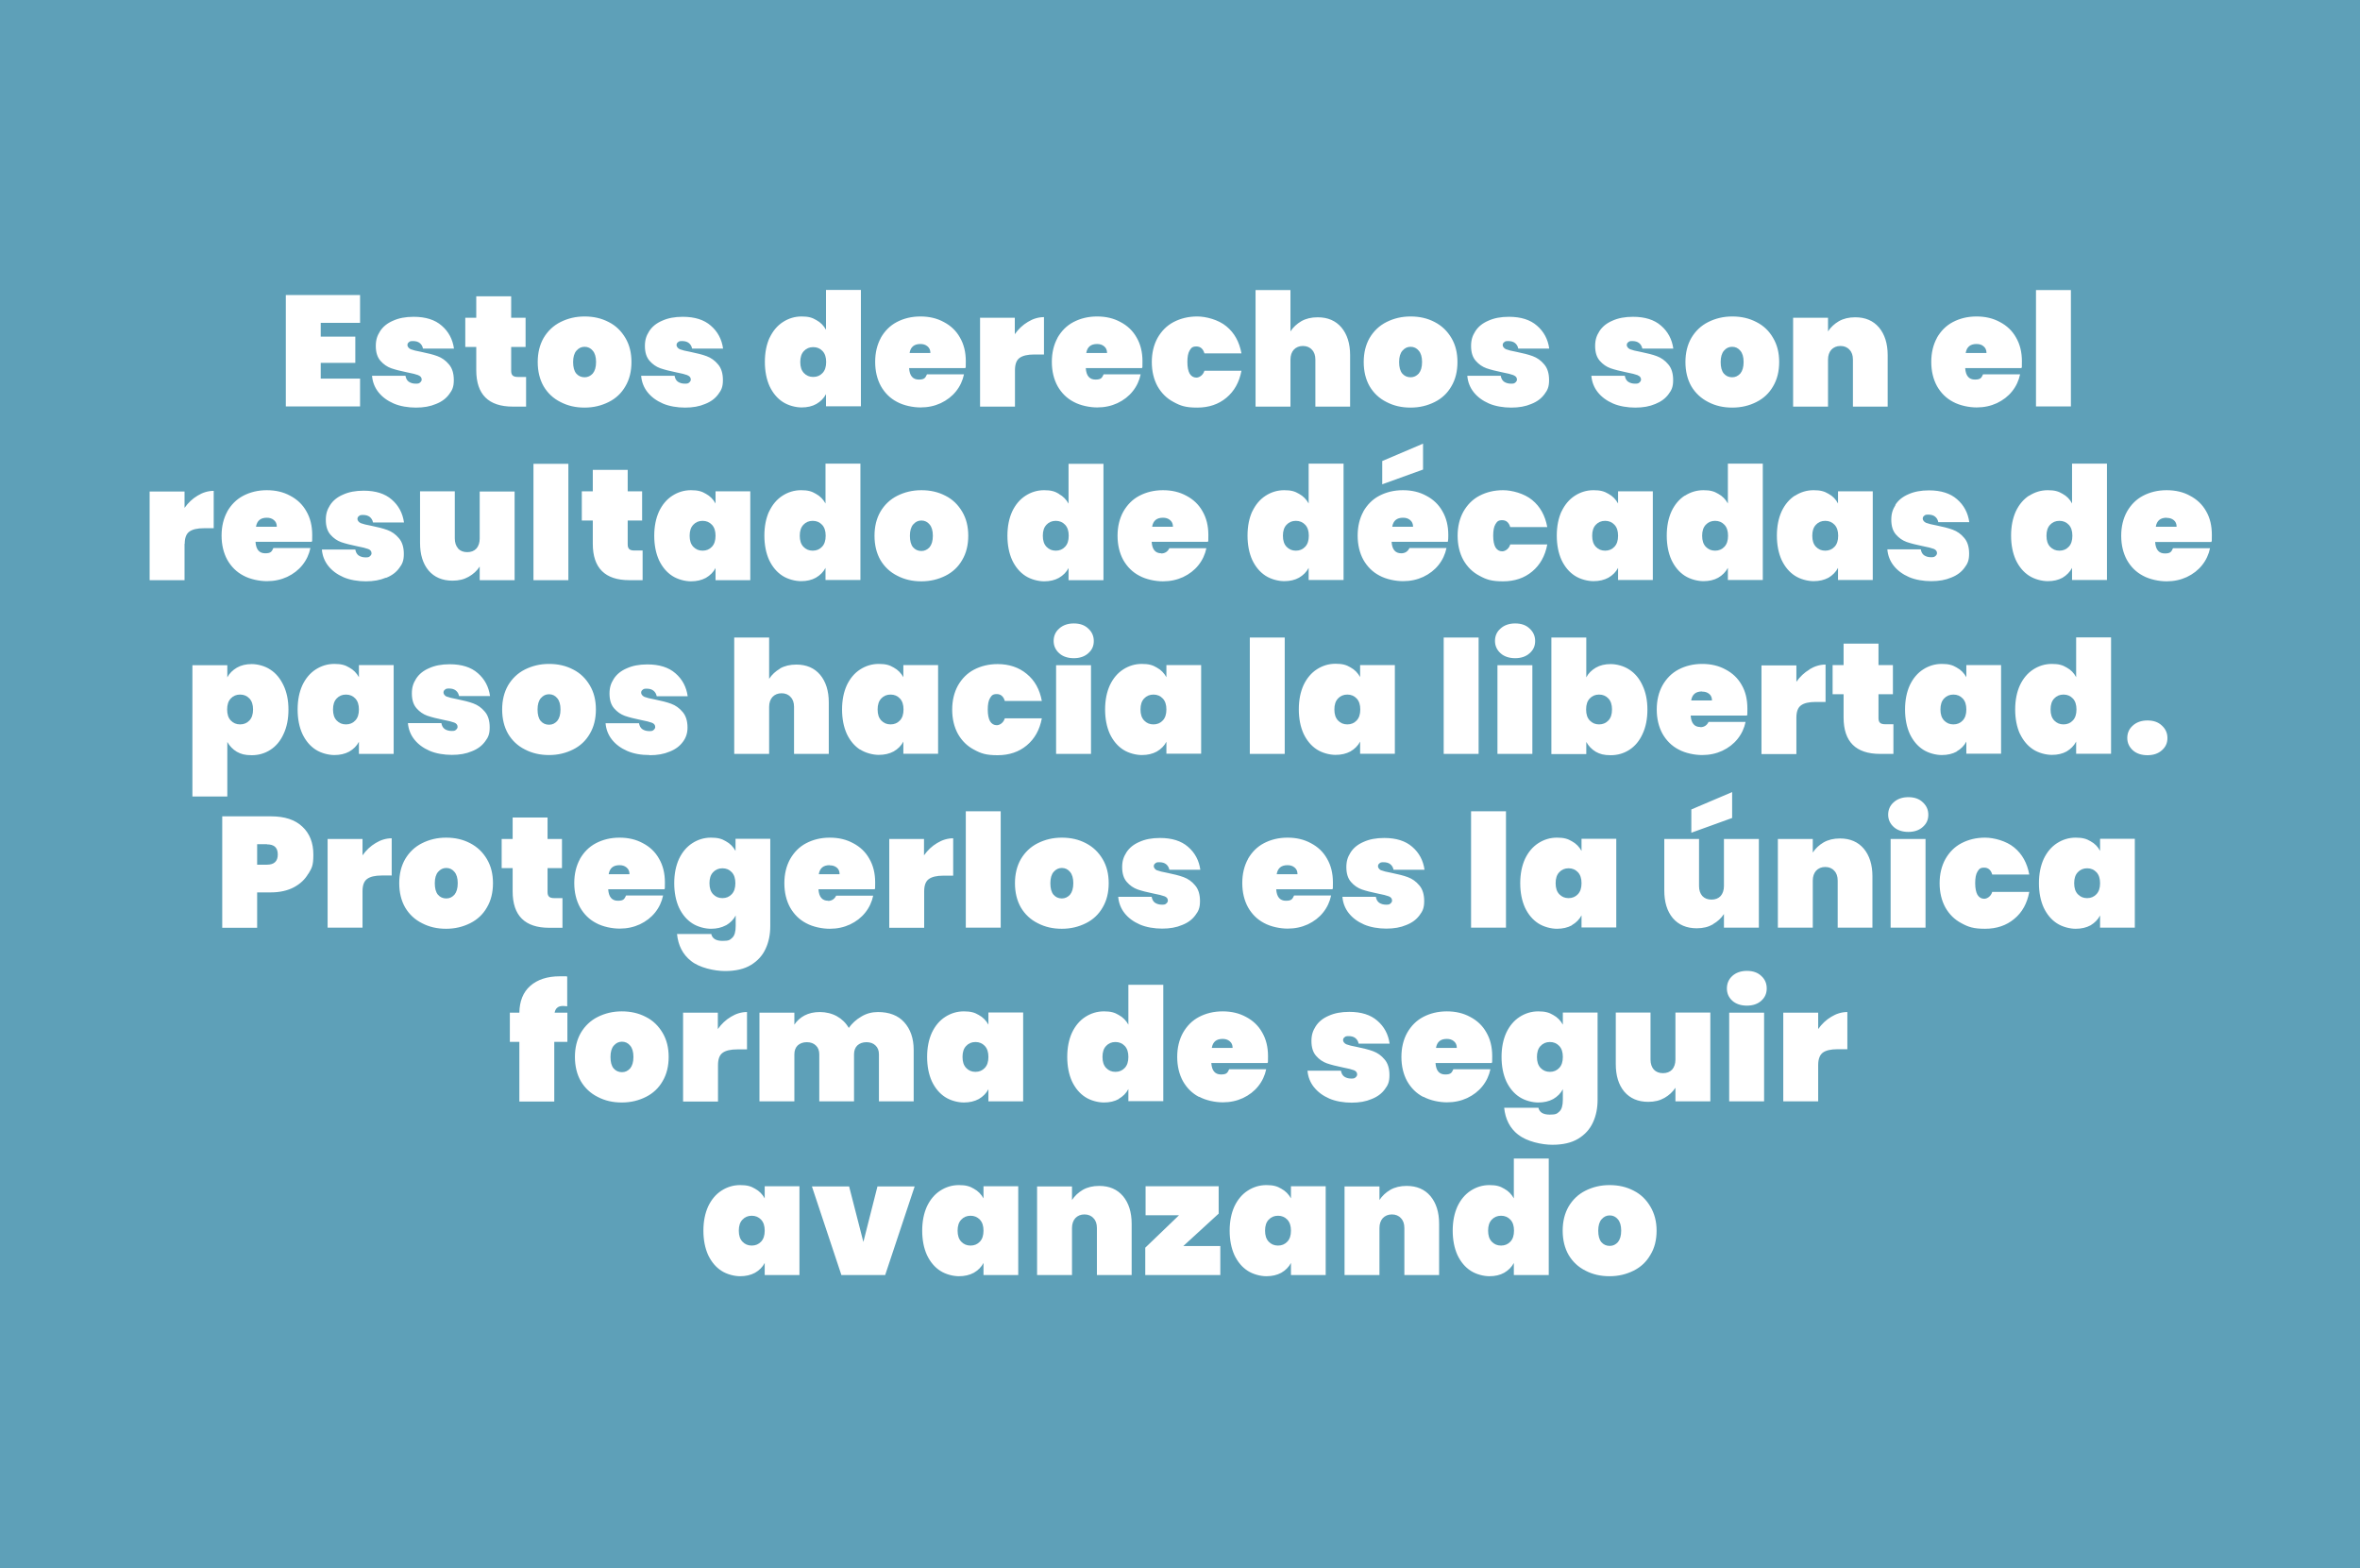 <?xml version="1.0" encoding="UTF-8"?>
<svg id="Capa_1" xmlns="http://www.w3.org/2000/svg" version="1.1" viewBox="0 0 1440 957">
  <!-- Generator: Adobe Illustrator 30.0.0, SVG Export Plug-In . SVG Version: 2.1.1 Build 123)  -->
  <defs>
    <style>
      .st0 {
        fill: #5ea0b8;
      }
    </style>
  </defs>
  <path class="st0" d="M860.4,317.3c-1.2-1-2.6-1.4-4.3-1.4-3.8,0-6,1.8-6.6,5.5h12.7c0-1.8-.6-3.1-1.7-4Z"/>
  <path class="st0" d="M962.8,532.2c-1.5-1.6-3.4-2.4-5.7-2.4s-4.2.8-5.7,2.4c-1.5,1.6-2.2,3.8-2.2,6.7s.7,5.1,2.2,6.7c1.5,1.6,3.4,2.4,5.7,2.4s4.2-.8,5.7-2.4c1.5-1.6,2.2-3.8,2.2-6.7s-.7-5.1-2.2-6.7Z"/>
  <path class="st0" d="M1113.7,336c2.3,0,4.2-.8,5.7-2.4,1.5-1.6,2.2-3.8,2.2-6.7s-.7-5.1-2.2-6.7c-1.5-1.6-3.4-2.4-5.7-2.4s-4.2.8-5.7,2.4c-1.5,1.6-2.2,3.8-2.2,6.7s.7,5.1,2.2,6.7c1.5,1.6,3.4,2.4,5.7,2.4Z"/>
  <path class="st0" d="M1256.6,336c2.3,0,4.2-.8,5.7-2.4,1.5-1.6,2.2-3.8,2.2-6.7s-.7-5.1-2.2-6.7c-1.5-1.6-3.4-2.4-5.7-2.4s-4.2.8-5.7,2.4c-1.5,1.6-2.2,3.8-2.2,6.7s.7,5.1,2.2,6.7c1.5,1.6,3.4,2.4,5.7,2.4Z"/>
  <path class="st0" d="M1038.5,421.9c-3.8,0-6,1.8-6.6,5.5h12.7c0-1.8-.6-3.1-1.7-4-1.2-1-2.6-1.4-4.3-1.4Z"/>
  <path class="st0" d="M1046.5,336c2.3,0,4.2-.8,5.7-2.4,1.5-1.6,2.2-3.8,2.2-6.7s-.7-5.1-2.2-6.7c-1.5-1.6-3.4-2.4-5.7-2.4s-4.2.8-5.7,2.4c-1.5,1.6-2.2,3.8-2.2,6.7s.7,5.1,2.2,6.7c1.5,1.6,3.4,2.4,5.7,2.4Z"/>
  <path class="st0" d="M1197.6,426.2c-1.5-1.6-3.4-2.4-5.7-2.4s-4.2.8-5.7,2.4c-1.5,1.6-2.2,3.8-2.2,6.7s.7,5.1,2.2,6.7c1.5,1.6,3.4,2.4,5.7,2.4s4.2-.8,5.7-2.4c1.5-1.6,2.2-3.8,2.2-6.7s-.7-5.1-2.2-6.7Z"/>
  <path class="st0" d="M860.7,230.2c2,0,3.6-.8,5-2.3,1.3-1.6,2-3.9,2-7s-.7-5.4-2-6.9c-1.3-1.6-3-2.4-5-2.4s-3.6.8-5,2.4c-1.3,1.5-2,3.8-2,6.9s.6,5.4,1.9,7c1.3,1.5,3,2.3,5.1,2.3Z"/>
  <path class="st0" d="M1056.9,230.2c2,0,3.6-.8,5-2.3,1.3-1.6,2-3.9,2-7s-.7-5.4-2-6.9c-1.3-1.6-3-2.4-5-2.4s-3.7.8-5,2.4c-1.3,1.5-2,3.8-2,6.9s.6,5.4,1.9,7c1.3,1.5,3,2.3,5.1,2.3Z"/>
  <path class="st0" d="M975.7,442c2.3,0,4.2-.8,5.7-2.4,1.5-1.6,2.2-3.8,2.2-6.7s-.7-5.1-2.2-6.7c-1.5-1.6-3.4-2.4-5.7-2.4s-4.2.8-5.7,2.4c-1.5,1.6-2.2,3.8-2.2,6.7s.7,5.1,2.2,6.7c1.5,1.6,3.4,2.4,5.7,2.4Z"/>
  <path class="st0" d="M1210.3,211.3c-1.1-1-2.6-1.4-4.3-1.4-3.8,0-6,1.8-6.6,5.5h12.7c0-1.8-.6-3.1-1.7-4Z"/>
  <path class="st0" d="M979.4,336c2.3,0,4.2-.8,5.7-2.4,1.5-1.6,2.2-3.8,2.2-6.7s-.7-5.1-2.2-6.7c-1.5-1.6-3.4-2.4-5.7-2.4s-4.2.8-5.7,2.4c-1.5,1.6-2.2,3.8-2.2,6.7s.7,5.1,2.2,6.7c1.5,1.6,3.4,2.4,5.7,2.4Z"/>
  <path class="st0" d="M458.7,741.8c-2.3,0-4.2.8-5.7,2.4-1.5,1.6-2.2,3.8-2.2,6.7s.7,5.1,2.2,6.7c1.5,1.6,3.4,2.4,5.7,2.4s4.2-.8,5.7-2.4c1.5-1.6,2.2-3.8,2.2-6.7s-.7-5.1-2.2-6.7c-1.5-1.6-3.4-2.4-5.7-2.4Z"/>
  <path class="st0" d="M595.2,635.8c-2.3,0-4.2.8-5.7,2.4-1.5,1.6-2.2,3.8-2.2,6.7s.7,5.1,2.2,6.7c1.5,1.6,3.4,2.4,5.7,2.4s4.2-.8,5.7-2.4c1.5-1.6,2.2-3.8,2.2-6.7s-.7-5.1-2.2-6.7c-1.5-1.6-3.4-2.4-5.7-2.4Z"/>
  <path class="st0" d="M592.2,741.8c-2.3,0-4.2.8-5.7,2.4-1.5,1.6-2.2,3.8-2.2,6.7s.7,5.1,2.2,6.7c1.5,1.6,3.4,2.4,5.7,2.4s4.2-.8,5.7-2.4c1.5-1.6,2.2-3.8,2.2-6.7s-.7-5.1-2.2-6.7c-1.5-1.6-3.4-2.4-5.7-2.4Z"/>
  <path class="st0" d="M750.3,635.3c-1.2-1-2.6-1.4-4.3-1.4-3.8,0-6,1.8-6.6,5.5h12.7c0-1.8-.6-3.1-1.7-4Z"/>
  <path class="st0" d="M211.1,423.8c-2.3,0-4.2.8-5.7,2.4-1.5,1.6-2.2,3.8-2.2,6.7s.7,5.1,2.2,6.7c1.5,1.6,3.4,2.4,5.7,2.4s4.2-.8,5.7-2.4c1.5-1.6,2.2-3.8,2.2-6.7s-.7-5.1-2.2-6.7c-1.5-1.6-3.4-2.4-5.7-2.4Z"/>
  <path class="st0" d="M647.9,548.2c2,0,3.6-.8,5-2.3,1.3-1.6,2-3.9,2-7s-.7-5.4-2-6.9c-1.3-1.6-3-2.4-5-2.4s-3.6.8-5,2.4c-1.3,1.5-2,3.8-2,6.9s.6,5.4,1.9,7c1.3,1.5,3,2.3,5.1,2.3Z"/>
  <path class="st0" d="M335,423.6c-2,0-3.6.8-5,2.4-1.3,1.5-2,3.8-2,6.9s.6,5.4,1.9,7c1.3,1.5,3,2.3,5.1,2.3s3.6-.8,5-2.3c1.3-1.6,2-3.9,2-7s-.7-5.4-2-6.9c-1.3-1.6-3-2.4-5-2.4Z"/>
  <path class="st0" d="M272.3,529.6c-2,0-3.6.8-5,2.4-1.3,1.5-2,3.8-2,6.9s.6,5.4,1.9,7c1.3,1.5,3,2.3,5.1,2.3s3.6-.8,5-2.3c1.3-1.6,2-3.9,2-7s-.7-5.4-2-6.9c-1.3-1.6-3-2.4-5-2.4Z"/>
  <path class="st0" d="M382.3,529.3c-1.2-1-2.6-1.4-4.3-1.4-3.8,0-6,1.8-6.6,5.5h12.7c0-1.8-.6-3.1-1.7-4Z"/>
  <path class="st0" d="M379.5,635.6c-2,0-3.6.8-5,2.4-1.3,1.5-2,3.8-2,6.9s.6,5.4,1.9,7c1.3,1.5,3,2.3,5.1,2.3s3.6-.8,5-2.3c1.3-1.6,2-3.9,2-7s-.7-5.4-2-6.9c-1.3-1.6-3-2.4-5-2.4Z"/>
  <path class="st0" d="M446.5,532.2c-1.5-1.6-3.4-2.4-5.7-2.4s-4.2.8-5.7,2.4c-1.5,1.6-2.2,3.8-2.2,6.7s.7,5.1,2.2,6.7c1.5,1.6,3.4,2.4,5.7,2.4s4.2-.8,5.7-2.4c1.5-1.6,2.2-3.8,2.2-6.7s-.7-5.1-2.2-6.7Z"/>
  <path class="st0" d="M1273.5,529.8c-2.3,0-4.2.8-5.7,2.4-1.5,1.6-2.2,3.8-2.2,6.7s.7,5.1,2.2,6.7c1.5,1.6,3.4,2.4,5.7,2.4s4.2-.8,5.7-2.4c1.5-1.6,2.2-3.8,2.2-6.7s-.7-5.1-2.2-6.7c-1.5-1.6-3.4-2.4-5.7-2.4Z"/>
  <path class="st0" d="M1322,315.9c-3.8,0-6,1.8-6.6,5.5h12.7c0-1.8-.6-3.1-1.7-4-1.2-1-2.6-1.4-4.3-1.4Z"/>
  <path class="st0" d="M1259.1,442c2.3,0,4.2-.8,5.7-2.4,1.5-1.6,2.2-3.8,2.2-6.7s-.7-5.1-2.2-6.7c-1.5-1.6-3.4-2.4-5.7-2.4s-4.2.8-5.7,2.4c-1.5,1.6-2.2,3.8-2.2,6.7s.7,5.1,2.2,6.7c1.5,1.6,3.4,2.4,5.7,2.4Z"/>
  <path class="st0" d="M0,0v957h1440V0H0ZM1242.3,177h21.3v71h-21.3v-71ZM1238.1,302.5c3.4-2.2,7.2-3.4,11.4-3.4s6.5.7,9,2.2c2.6,1.4,4.5,3.4,5.8,5.9v-24.3h21.3v71h-21.3v-7.4c-1.3,2.5-3.3,4.5-5.8,6-2.5,1.4-5.5,2.1-9,2.1s-8-1.1-11.4-3.3c-3.4-2.2-6.1-5.4-8.1-9.6-1.9-4.2-2.9-9.2-2.9-14.9s1-10.6,2.9-14.8c2-4.2,4.7-7.4,8.1-9.6ZM1181.8,206.2c2.4-4.2,5.6-7.5,9.8-9.7,4.2-2.2,9-3.4,14.4-3.4s10.1,1.1,14.3,3.4c4.2,2.2,7.5,5.3,9.8,9.4,2.4,4.1,3.6,8.9,3.6,14.5s0,2.9-.3,4.2h-34.3c.3,4.7,2.3,7,5.9,7s4-1.1,5-3.2h22.6c-.8,3.8-2.4,7.3-4.9,10.4-2.4,3-5.5,5.4-9.3,7.2-3.7,1.7-7.8,2.6-12.3,2.6s-10.2-1.1-14.4-3.4c-4.2-2.2-7.4-5.4-9.8-9.6-2.3-4.2-3.5-9.2-3.5-14.8s1.2-10.5,3.5-14.7ZM1193.9,458.6c-2.6,1.4-5.6,2.1-9.1,2.1s-8-1.1-11.4-3.3c-3.4-2.2-6.1-5.4-8.1-9.6-1.9-4.2-2.9-9.2-2.9-14.9s1-10.6,2.9-14.8c2-4.2,4.7-7.4,8.1-9.6,3.4-2.2,7.2-3.4,11.4-3.4s6.6.7,9.1,2.2c2.6,1.4,4.5,3.4,5.9,5.9v-7.4h21.2v54.1h-21.2v-7.4c-1.3,2.5-3.3,4.5-5.9,6ZM1156.5,308c1.8-2.8,4.4-4.9,7.9-6.4,3.5-1.6,7.7-2.4,12.6-2.4,7.3,0,13,1.8,17.1,5.4,4.2,3.6,6.7,8.3,7.5,14h-18.9c-.3-1.5-1-2.6-2-3.4-1-.8-2.4-1.2-4.1-1.2s-1.9.2-2.5.7c-.6.4-.9,1-.9,1.8s.7,1.9,2,2.5c1.3.5,3.5,1.1,6.4,1.6,3.9.8,7.2,1.6,9.9,2.6,2.7,1,5,2.6,7,5,2,2.3,3,5.5,3,9.6s-.9,6.1-2.8,8.6c-1.9,2.6-4.5,4.6-8.1,6-3.5,1.5-7.5,2.2-12.2,2.2s-9.7-.8-13.6-2.5c-3.9-1.7-7-4-9.3-6.9-2.3-2.9-3.6-6.3-3.9-10h20.4c.3,1.6.9,2.8,2,3.6,1.2.8,2.6,1.2,4.3,1.2s1.9-.2,2.6-.7c.6-.5,1-1.1,1-1.8,0-1.2-.7-2.1-2-2.6-1.3-.5-3.6-1.1-6.8-1.7-3.9-.8-7.1-1.6-9.7-2.5-2.5-.9-4.7-2.4-6.6-4.6-1.9-2.2-2.8-5.2-2.8-9s.9-6.3,2.6-9ZM1094.1,193.9h21.3v8.3c1.7-2.6,3.9-4.6,6.6-6.2,2.8-1.6,6.1-2.4,10-2.4,6.2,0,11,2.1,14.5,6.2,3.5,4.2,5.3,9.8,5.3,16.9v31.4h-21.2v-28.7c0-2.6-.7-4.6-2.1-6-1.3-1.5-3.2-2.3-5.5-2.3s-4.2.8-5.6,2.3c-1.3,1.5-2,3.5-2,6v28.7h-21.3v-54.1ZM1095.2,302.5c3.4-2.2,7.2-3.4,11.4-3.4s6.6.7,9.1,2.2c2.6,1.4,4.5,3.4,5.8,5.9v-7.4h21.2v54.1h-21.2v-7.4c-1.3,2.5-3.3,4.5-5.8,6-2.6,1.4-5.6,2.1-9.1,2.1s-8-1.1-11.4-3.3c-3.4-2.2-6.1-5.4-8.1-9.6-1.9-4.2-2.9-9.2-2.9-14.9s1-10.6,2.9-14.8c2-4.2,4.7-7.4,8.1-9.6ZM1104.1,408.4c3.1-1.9,6.4-2.9,9.8-2.9v22.8h-6.1c-4,0-7,.7-8.9,2.1-1.9,1.4-2.8,3.9-2.8,7.5v22.2h-21.3v-54.1h21.3v10c2.2-3.1,4.8-5.6,8-7.5ZM1032,206.2c2.5-4.2,5.9-7.5,10.3-9.7s9.2-3.4,14.7-3.4,10.3,1.1,14.7,3.4c4.4,2.2,7.8,5.5,10.2,9.7,2.5,4.2,3.7,9.1,3.7,14.7s-1.2,10.6-3.7,14.8c-2.4,4.2-5.8,7.4-10.2,9.6-4.3,2.2-9.2,3.4-14.7,3.4s-10.3-1.1-14.7-3.4c-4.3-2.2-7.8-5.4-10.3-9.6-2.4-4.2-3.6-9.2-3.6-14.8s1.2-10.5,3.6-14.7ZM1028,302.5c3.4-2.2,7.2-3.4,11.4-3.4s6.5.7,9,2.2c2.6,1.4,4.5,3.4,5.9,5.9v-24.3h21.3v71h-21.3v-7.4c-1.4,2.5-3.3,4.5-5.9,6-2.5,1.4-5.5,2.1-9,2.1s-8-1.1-11.4-3.3c-3.4-2.2-6.1-5.4-8.1-9.6-1.9-4.2-2.9-9.2-2.9-14.9s1-10.6,2.9-14.8c2-4.2,4.7-7.4,8.1-9.6ZM1037.5,443.7c2.3,0,4-1.1,5-3.2h22.6c-.8,3.8-2.4,7.3-4.9,10.4-2.4,3-5.5,5.4-9.3,7.2-3.7,1.7-7.8,2.6-12.3,2.6s-10.2-1.1-14.4-3.4c-4.2-2.2-7.4-5.4-9.8-9.6-2.3-4.2-3.5-9.2-3.5-14.8s1.2-10.5,3.5-14.7c2.4-4.2,5.6-7.5,9.8-9.7,4.2-2.2,9-3.4,14.4-3.4s10.1,1.1,14.3,3.4c4.2,2.2,7.5,5.3,9.8,9.4,2.4,4.1,3.5,8.9,3.5,14.5s0,2.9-.3,4.2h-34.3c.3,4.7,2.3,7,5.9,7ZM1056.9,483.4v15.7l-24.9,9v-14.2l24.9-10.6ZM999.2,228.9c-1.3-.5-3.6-1.1-6.8-1.7-3.9-.8-7.1-1.6-9.7-2.5-2.5-.9-4.7-2.4-6.6-4.6-1.9-2.2-2.8-5.2-2.8-9s.9-6.3,2.6-9c1.8-2.8,4.4-4.9,7.9-6.4,3.5-1.6,7.6-2.4,12.6-2.4,7.3,0,13,1.8,17.1,5.4,4.2,3.6,6.7,8.3,7.5,14h-18.9c-.3-1.5-1-2.6-2-3.4-1-.8-2.4-1.2-4.1-1.2s-1.9.2-2.5.7c-.6.4-.9,1-.9,1.8s.7,1.9,2,2.5c1.3.5,3.5,1.1,6.4,1.6,3.9.8,7.2,1.6,9.9,2.6,2.7,1,5,2.6,7,5,2,2.3,3,5.5,3,9.6s-.9,6.1-2.8,8.6c-1.9,2.6-4.6,4.6-8.1,6-3.5,1.5-7.5,2.2-12.2,2.2s-9.7-.8-13.6-2.5c-3.9-1.7-7-4-9.3-6.9-2.3-2.9-3.6-6.3-3.9-10h20.4c.3,1.6.9,2.8,2,3.6,1.2.8,2.6,1.2,4.3,1.2s2-.2,2.6-.7c.6-.5,1-1.1,1-1.8,0-1.2-.7-2.1-2-2.6ZM952.8,312.1c2-4.2,4.7-7.4,8.1-9.6,3.4-2.2,7.2-3.4,11.4-3.4s6.6.7,9.1,2.2c2.6,1.4,4.5,3.4,5.9,5.9v-7.4h21.2v54.1h-21.2v-7.4c-1.3,2.5-3.3,4.5-5.9,6-2.6,1.4-5.6,2.1-9.1,2.1s-8-1.1-11.4-3.3c-3.4-2.2-6.1-5.4-8.1-9.6-1.9-4.2-2.9-9.2-2.9-14.9s1-10.6,2.9-14.8ZM946.6,389h21.3v24.3c1.3-2.5,3.3-4.4,5.8-5.9,2.6-1.5,5.6-2.2,9.1-2.2s8,1.1,11.4,3.4c3.4,2.2,6.1,5.4,8,9.6,2,4.2,3,9.1,3,14.8s-1,10.7-3,14.9c-1.9,4.2-4.6,7.4-8,9.6-3.4,2.2-7.2,3.3-11.4,3.3s-6.6-.7-9.1-2.1c-2.5-1.5-4.4-3.5-5.8-6v7.4h-21.3v-71ZM959.1,564.6c-2.6,1.4-5.6,2.1-9.1,2.1s-8-1.1-11.4-3.3c-3.4-2.2-6.1-5.4-8.1-9.6-1.9-4.2-2.9-9.2-2.9-14.9s1-10.6,2.9-14.8c2-4.2,4.7-7.4,8.1-9.6,3.4-2.2,7.2-3.4,11.4-3.4s6.6.7,9.1,2.2c2.6,1.4,4.5,3.4,5.9,5.9v-7.4h21.2v54.1h-21.2v-7.4c-1.3,2.5-3.3,4.5-5.9,6ZM897.6,495h21.3v71h-21.3v-71ZM880.9,460v-71h21.3v71h-21.3ZM913.7,460v-54.1h21.3v54.1h-21.3ZM912.2,391.1c0-3.1,1.1-5.6,3.4-7.6,2.2-2,5.2-3.1,8.9-3.1s6.6,1,8.8,3.1c2.2,2,3.4,4.5,3.4,7.6s-1.1,5.5-3.4,7.5c-2.2,2-5.2,3-8.8,3s-6.7-1-8.9-3c-2.2-2-3.4-4.5-3.4-7.5ZM923.5,228.9c-1.3-.5-3.6-1.1-6.8-1.7-3.9-.8-7.1-1.6-9.7-2.5-2.5-.9-4.7-2.4-6.6-4.6-1.9-2.2-2.8-5.2-2.8-9s.9-6.3,2.6-9c1.8-2.8,4.4-4.9,7.9-6.4,3.5-1.6,7.6-2.4,12.6-2.4,7.3,0,13,1.8,17.1,5.4,4.2,3.6,6.7,8.3,7.5,14h-18.9c-.3-1.5-1-2.6-2-3.4-1-.8-2.4-1.2-4.1-1.2s-1.9.2-2.5.7c-.6.4-.9,1-.9,1.8s.7,1.9,2,2.5c1.3.5,3.5,1.1,6.4,1.6,3.9.8,7.2,1.6,9.9,2.6,2.7,1,5,2.6,7,5,2,2.3,3,5.5,3,9.6s-.9,6.1-2.8,8.6c-1.9,2.6-4.5,4.6-8.1,6-3.5,1.5-7.5,2.2-12.2,2.2s-9.7-.8-13.6-2.5c-3.9-1.7-7-4-9.3-6.9-2.3-2.9-3.6-6.3-3.9-10h20.4c.3,1.6.9,2.8,2,3.6,1.2.8,2.6,1.2,4.3,1.2s2-.2,2.6-.7c.6-.5,1-1.1,1-1.8,0-1.2-.7-2.1-2-2.6ZM892.9,312.2c2.4-4.2,5.6-7.5,9.8-9.7,4.2-2.2,9-3.4,14.4-3.4s13,2,17.8,6c4.9,4,7.9,9.5,9.2,16.5h-22.6c-.8-2.8-2.5-4.2-4.9-4.2s-3.1.8-4.1,2.4c-1,1.6-1.4,4-1.4,7.1s.5,5.5,1.4,7.1c1,1.6,2.4,2.4,4.1,2.4s4.1-1.4,4.9-4.2h22.6c-1.3,7-4.4,12.5-9.2,16.5-4.8,4-10.7,6-17.8,6s-10.2-1.1-14.4-3.4c-4.2-2.2-7.4-5.4-9.8-9.6-2.3-4.2-3.5-9.2-3.5-14.8s1.2-10.5,3.5-14.7ZM835.7,206.2c2.5-4.2,5.9-7.5,10.3-9.7,4.4-2.2,9.2-3.4,14.7-3.4s10.3,1.1,14.7,3.4,7.7,5.5,10.2,9.7c2.5,4.2,3.7,9.1,3.7,14.7s-1.2,10.6-3.7,14.8c-2.4,4.2-5.8,7.4-10.2,9.6-4.4,2.2-9.2,3.4-14.7,3.4s-10.3-1.1-14.7-3.4c-4.4-2.2-7.8-5.4-10.3-9.6-2.4-4.2-3.6-9.2-3.6-14.8s1.2-10.5,3.6-14.7ZM868.3,270.8v15.7l-24.9,9v-14.2l24.9-10.6ZM831.8,312.2c2.4-4.2,5.6-7.5,9.8-9.7,4.2-2.2,9-3.4,14.4-3.4s10.1,1.1,14.3,3.4c4.2,2.2,7.5,5.3,9.8,9.4,2.4,4.1,3.6,8.9,3.6,14.5,0,1.5,0,2.9-.3,4.2h-34.3c.3,4.7,2.3,7,5.9,7,2.3,0,4-1.1,5-3.2h22.6c-.8,3.8-2.4,7.3-4.9,10.4-2.4,3-5.5,5.4-9.3,7.2-3.7,1.7-7.8,2.6-12.3,2.6s-10.2-1.1-14.4-3.4c-4.2-2.2-7.4-5.4-9.8-9.6-2.3-4.2-3.5-9.2-3.5-14.8s1.2-10.5,3.5-14.7ZM842.7,531c1.3.5,3.5,1.1,6.4,1.6,3.9.8,7.2,1.6,9.9,2.6,2.7,1,5,2.6,7,5,2,2.3,3,5.5,3,9.6s-.9,6.1-2.8,8.6c-1.9,2.6-4.5,4.6-8.1,6-3.5,1.5-7.5,2.2-12.2,2.2s-9.7-.8-13.6-2.5c-3.9-1.7-7-4-9.3-6.9-2.3-2.9-3.6-6.3-3.9-10h20.4c.3,1.6.9,2.8,2,3.6,1.2.8,2.6,1.2,4.3,1.2s2-.2,2.6-.7c.6-.5,1-1.1,1-1.8,0-1.2-.7-2.1-2-2.6-1.3-.5-3.6-1.1-6.8-1.7-3.9-.8-7.1-1.6-9.7-2.5-2.5-.9-4.7-2.4-6.6-4.6-1.9-2.2-2.8-5.2-2.8-9s.9-6.3,2.6-9c1.8-2.8,4.4-4.9,7.9-6.4,3.5-1.6,7.6-2.4,12.6-2.4,7.3,0,13,1.8,17.1,5.4,4.2,3.6,6.7,8.3,7.5,14h-18.9c-.3-1.5-1-2.6-2-3.4-1-.8-2.4-1.2-4.1-1.2s-1.9.2-2.5.7c-.6.4-.9,1-.9,1.8s.7,1.9,2,2.5ZM829.9,413.2v-7.4h21.2v54.1h-21.2v-7.4c-1.3,2.5-3.3,4.5-5.9,6-2.6,1.4-5.6,2.1-9.1,2.1s-8-1.1-11.4-3.3c-3.4-2.2-6.1-5.4-8.1-9.6-1.9-4.2-2.9-9.2-2.9-14.9s1-10.6,2.9-14.8c2-4.2,4.7-7.4,8.1-9.6,3.4-2.2,7.2-3.4,11.4-3.4s6.6.7,9.1,2.2c2.6,1.4,4.5,3.4,5.9,5.9ZM766.1,177h21.3v25.2c1.7-2.6,3.9-4.6,6.6-6.2,2.8-1.6,6.1-2.4,10-2.4,6.2,0,11,2.1,14.5,6.2,3.5,4.2,5.3,9.8,5.3,16.9v31.4h-21.2v-28.7c0-2.6-.7-4.6-2.1-6-1.3-1.5-3.2-2.3-5.5-2.3s-4.2.8-5.6,2.3c-1.3,1.5-2,3.5-2,6v28.7h-21.3v-71ZM764.1,312.1c2-4.2,4.7-7.4,8.1-9.6,3.4-2.2,7.2-3.4,11.4-3.4s6.5.7,9,2.2c2.6,1.4,4.5,3.4,5.9,5.9v-24.3h21.3v71h-21.3v-7.4c-1.3,2.5-3.3,4.5-5.9,6-2.5,1.4-5.5,2.1-9,2.1s-8-1.1-11.4-3.3c-3.4-2.2-6.1-5.4-8.1-9.6-1.9-4.2-2.9-9.2-2.9-14.9s1-10.6,2.9-14.8ZM783.9,389v71h-21.3v-71h21.3ZM761.4,524.2c2.4-4.2,5.6-7.5,9.8-9.7,4.2-2.2,9-3.4,14.4-3.4s10.1,1.1,14.3,3.4c4.2,2.2,7.5,5.3,9.8,9.4,2.4,4.1,3.6,8.9,3.6,14.5s0,2.9-.3,4.2h-34.3c.3,4.7,2.3,7,5.9,7s4-1.1,5-3.2h22.6c-.8,3.8-2.4,7.3-4.9,10.4-2.4,3-5.5,5.4-9.3,7.2-3.7,1.7-7.8,2.6-12.3,2.6s-10.2-1.1-14.4-3.4c-4.2-2.2-7.4-5.4-9.8-9.6-2.3-4.2-3.5-9.2-3.5-14.8s1.2-10.5,3.5-14.7ZM706.3,206.2c2.4-4.2,5.6-7.5,9.8-9.7,4.2-2.2,9-3.4,14.4-3.4s13,2,17.8,6c4.9,4,7.9,9.5,9.2,16.5h-22.6c-.8-2.8-2.5-4.2-4.9-4.2s-3.1.8-4.1,2.4c-1,1.6-1.4,4-1.4,7.1s.5,5.5,1.4,7.1c1,1.6,2.4,2.4,4.1,2.4s4.1-1.4,4.9-4.2h22.6c-1.3,7-4.4,12.5-9.2,16.5-4.8,4-10.7,6-17.8,6s-10.2-1.1-14.4-3.4c-4.2-2.2-7.4-5.4-9.8-9.6-2.3-4.2-3.5-9.2-3.5-14.8s1.2-10.5,3.5-14.7ZM708.5,337.7c2.3,0,4-1.1,5-3.2h22.6c-.8,3.8-2.4,7.3-4.9,10.4-2.4,3-5.5,5.4-9.3,7.2-3.7,1.7-7.8,2.6-12.3,2.6s-10.2-1.1-14.4-3.4c-4.2-2.2-7.4-5.4-9.8-9.6-2.3-4.2-3.5-9.2-3.5-14.8s1.2-10.5,3.5-14.7c2.4-4.2,5.6-7.5,9.8-9.7,4.2-2.2,9-3.4,14.4-3.4s10.1,1.1,14.3,3.4c4.2,2.2,7.5,5.3,9.8,9.4,2.4,4.1,3.6,8.9,3.6,14.5s0,2.9-.3,4.2h-34.3c.3,4.7,2.3,7,5.9,7ZM705.9,531c1.3.5,3.5,1.1,6.4,1.6,3.9.8,7.2,1.6,9.9,2.6,2.7,1,5,2.6,7,5,2,2.3,3,5.5,3,9.6s-.9,6.1-2.8,8.6c-1.9,2.6-4.5,4.6-8.1,6-3.5,1.5-7.5,2.2-12.2,2.2s-9.7-.8-13.6-2.5c-3.9-1.7-7-4-9.3-6.9-2.3-2.9-3.6-6.3-3.9-10h20.4c.3,1.6.9,2.8,2,3.6,1.2.8,2.6,1.2,4.3,1.2s2-.2,2.6-.7c.6-.5,1-1.1,1-1.8,0-1.2-.7-2.1-2-2.6s-3.6-1.1-6.8-1.7c-3.9-.8-7.1-1.6-9.7-2.5-2.5-.9-4.7-2.4-6.6-4.6-1.9-2.2-2.8-5.2-2.8-9s.9-6.3,2.6-9c1.8-2.8,4.4-4.9,7.9-6.4,3.5-1.6,7.6-2.4,12.6-2.4,7.3,0,13,1.8,17.1,5.4,4.2,3.6,6.7,8.3,7.5,14h-18.9c-.3-1.5-1-2.6-2-3.4-1-.8-2.4-1.2-4.1-1.2s-1.9.2-2.5.7c-.6.4-.9,1-.9,1.8s.7,1.9,2,2.5ZM682.6,670.6c-2.5,1.4-5.5,2.1-9,2.1s-8-1.1-11.4-3.3c-3.4-2.2-6.1-5.4-8.1-9.6-1.9-4.2-2.9-9.2-2.9-14.9s1-10.6,2.9-14.8c2-4.2,4.7-7.4,8.1-9.6,3.4-2.2,7.2-3.4,11.4-3.4s6.5.7,9,2.2c2.6,1.4,4.5,3.4,5.9,5.9v-24.3h21.3v71h-21.3v-7.4c-1.3,2.5-3.3,4.5-5.9,6ZM711.7,460v-7.4c-1.3,2.5-3.3,4.5-5.9,6-2.6,1.4-5.6,2.1-9.1,2.1s-8-1.1-11.4-3.3c-3.4-2.2-6.1-5.4-8.1-9.6-1.9-4.2-2.9-9.2-2.9-14.9s1-10.6,2.9-14.8c2-4.2,4.7-7.4,8.1-9.6,3.4-2.2,7.2-3.4,11.4-3.4s6.6.7,9.1,2.2c2.6,1.4,4.5,3.4,5.9,5.9v-7.4h21.2v54.1h-21.2ZM645.2,206.2c2.4-4.2,5.6-7.5,9.8-9.7,4.2-2.2,9-3.4,14.4-3.4s10.1,1.1,14.3,3.4c4.2,2.2,7.5,5.3,9.8,9.4,2.4,4.1,3.6,8.9,3.6,14.5s0,2.9-.3,4.2h-34.3c.3,4.7,2.3,7,5.9,7s4-1.1,5-3.2h22.6c-.8,3.8-2.4,7.3-4.9,10.4-2.4,3-5.5,5.4-9.3,7.2-3.7,1.7-7.8,2.6-12.3,2.6s-10.2-1.1-14.4-3.4c-4.2-2.2-7.4-5.4-9.8-9.6-2.3-4.2-3.5-9.2-3.5-14.8s1.2-10.5,3.5-14.7ZM646.1,301.4c2.6,1.4,4.5,3.4,5.9,5.9v-24.3h21.3v71h-21.3v-7.4c-1.3,2.5-3.3,4.5-5.9,6-2.5,1.4-5.5,2.1-9,2.1s-8-1.1-11.4-3.3c-3.4-2.2-6.1-5.4-8.1-9.6-1.9-4.2-2.9-9.2-2.9-14.9s1-10.6,2.9-14.8c2-4.2,4.7-7.4,8.1-9.6,3.4-2.2,7.2-3.4,11.4-3.4s6.5.7,9,2.2ZM664,398.6c-2.2,2-5.2,3-8.8,3s-6.7-1-8.9-3c-2.2-2-3.4-4.5-3.4-7.5s1.1-5.6,3.4-7.6c2.2-2,5.2-3.1,8.9-3.1s6.6,1,8.8,3.1c2.2,2,3.4,4.5,3.4,7.6s-1.1,5.5-3.4,7.5ZM665.7,405.9v54.1h-21.3v-54.1h21.3ZM597.9,193.9h21.3v10c2.2-3.1,4.8-5.6,8-7.5,3.1-1.9,6.4-2.9,9.8-2.9v22.8h-6c-4,0-7,.7-8.9,2.1-1.9,1.4-2.8,3.9-2.8,7.5v22.2h-21.3v-54.1ZM608.7,405.2c7,0,13,2,17.8,6,4.9,4,7.9,9.5,9.2,16.5h-22.6c-.8-2.8-2.5-4.2-4.9-4.2s-3.1.8-4.1,2.4c-1,1.6-1.4,4-1.4,7.1s.5,5.5,1.4,7.1c1,1.6,2.4,2.4,4.1,2.4s4.1-1.4,4.9-4.2h22.6c-1.3,7-4.4,12.5-9.2,16.5-4.8,4-10.7,6-17.8,6s-10.2-1.1-14.4-3.4c-4.2-2.2-7.4-5.4-9.8-9.6-2.3-4.2-3.5-9.2-3.5-14.8s1.2-10.5,3.5-14.7c2.4-4.2,5.6-7.5,9.8-9.7,4.2-2.2,9-3.4,14.4-3.4ZM610.6,495v71h-21.3v-71h21.3ZM505.2,549.7c2.3,0,4-1.1,5-3.2h22.6c-.8,3.8-2.4,7.3-4.9,10.4-2.4,3-5.5,5.4-9.3,7.2-3.7,1.7-7.8,2.6-12.3,2.6s-10.2-1.1-14.4-3.4c-4.2-2.2-7.4-5.4-9.8-9.6-2.3-4.2-3.5-9.2-3.5-14.8s1.2-10.5,3.5-14.7c2.4-4.2,5.6-7.5,9.8-9.7,4.2-2.2,9-3.4,14.4-3.4s10.1,1.1,14.3,3.4c4.2,2.2,7.5,5.3,9.8,9.4,2.4,4.1,3.6,8.9,3.6,14.5s0,2.9-.3,4.2h-34.3c.3,4.7,2.3,7,5.9,7ZM475.9,407.9c2.8-1.6,6.1-2.4,10-2.4,6.2,0,11,2.1,14.5,6.2,3.5,4.2,5.3,9.8,5.3,16.9v31.4h-21.2v-28.7c0-2.6-.7-4.6-2.1-6-1.3-1.5-3.2-2.3-5.5-2.3s-4.2.8-5.6,2.3c-1.3,1.5-2,3.5-2,6v28.7h-21.3v-71h21.3v25.2c1.7-2.6,3.9-4.6,6.6-6.2ZM524.8,457.4c-3.4-2.2-6.1-5.4-8.1-9.6-1.9-4.2-2.9-9.2-2.9-14.9s1-10.6,2.9-14.8c2-4.2,4.7-7.4,8.1-9.6,3.4-2.2,7.2-3.4,11.4-3.4s6.6.7,9.1,2.2c2.6,1.4,4.5,3.4,5.9,5.9v-7.4h21.2v54.1h-21.2v-7.4c-1.3,2.5-3.3,4.5-5.9,6-2.6,1.4-5.6,2.1-9.1,2.1s-8-1.1-11.4-3.3ZM542.5,511.9h21.3v10c2.2-3.1,4.8-5.6,8-7.5,3.1-1.9,6.4-2.9,9.8-2.9v22.8h-6c-4,0-7,.7-8.9,2.1-1.9,1.4-2.8,3.9-2.8,7.5v22.2h-21.3v-54.1ZM537.4,206.2c2.4-4.2,5.6-7.5,9.8-9.7,4.2-2.2,9-3.4,14.4-3.4s10.1,1.1,14.3,3.4c4.2,2.2,7.5,5.3,9.8,9.4,2.4,4.1,3.6,8.9,3.6,14.5s0,2.9-.3,4.2h-34.3c.3,4.7,2.3,7,5.9,7s4-1.1,5-3.2h22.6c-.8,3.8-2.4,7.3-4.9,10.4-2.4,3-5.5,5.4-9.3,7.2-3.7,1.7-7.8,2.6-12.3,2.6s-10.2-1.1-14.4-3.4c-4.2-2.2-7.4-5.4-9.8-9.6-2.3-4.2-3.5-9.2-3.5-14.8s1.2-10.5,3.5-14.7ZM537.2,312.2c2.5-4.2,5.9-7.5,10.3-9.7,4.4-2.2,9.2-3.4,14.7-3.4s10.3,1.1,14.7,3.4c4.4,2.2,7.7,5.5,10.2,9.7,2.5,4.2,3.7,9.1,3.7,14.7s-1.2,10.6-3.7,14.8c-2.4,4.2-5.8,7.4-10.2,9.6-4.4,2.2-9.2,3.4-14.7,3.4s-10.3-1.1-14.7-3.4c-4.4-2.2-7.8-5.4-10.3-9.6-2.4-4.2-3.6-9.2-3.6-14.8s1.2-10.5,3.6-14.7ZM469.6,206.1c2-4.2,4.7-7.4,8.1-9.6,3.4-2.2,7.2-3.4,11.4-3.4s6.5.7,9,2.2c2.6,1.4,4.5,3.4,5.9,5.9v-24.3h21.3v71h-21.3v-7.4c-1.3,2.5-3.3,4.5-5.9,6-2.5,1.4-5.5,2.1-9,2.1s-8-1.1-11.4-3.3c-3.4-2.2-6.1-5.4-8.1-9.6-1.9-4.2-2.9-9.2-2.9-14.9s1-10.6,2.9-14.8ZM469.3,312.1c2-4.2,4.7-7.4,8.1-9.6,3.4-2.2,7.2-3.4,11.4-3.4s6.5.7,9,2.2c2.6,1.4,4.5,3.4,5.9,5.9v-24.3h21.3v71h-21.3v-7.4c-1.3,2.5-3.3,4.5-5.9,6-2.5,1.4-5.5,2.1-9,2.1s-8-1.1-11.4-3.3c-3.4-2.2-6.1-5.4-8.1-9.6-1.9-4.2-2.9-9.2-2.9-14.9s1-10.6,2.9-14.8ZM457.8,354h-21.2v-7.4c-1.3,2.5-3.3,4.5-5.9,6-2.6,1.4-5.6,2.1-9.1,2.1s-8-1.1-11.4-3.3c-3.4-2.2-6.1-5.4-8.1-9.6-1.9-4.2-2.9-9.2-2.9-14.9s1-10.6,2.9-14.8c2-4.2,4.7-7.4,8.1-9.6,3.4-2.2,7.2-3.4,11.4-3.4s6.6.7,9.1,2.2c2.6,1.4,4.5,3.4,5.9,5.9v-7.4h21.2v54.1ZM419.4,228.9c-1.3-.5-3.6-1.1-6.8-1.7-3.9-.8-7.1-1.6-9.7-2.5-2.5-.9-4.7-2.4-6.6-4.6-1.9-2.2-2.8-5.2-2.8-9s.9-6.3,2.6-9c1.8-2.8,4.4-4.9,7.9-6.4,3.5-1.6,7.6-2.4,12.6-2.4,7.3,0,13,1.8,17.1,5.4,4.2,3.6,6.7,8.3,7.5,14h-18.9c-.3-1.5-1-2.6-2-3.4-1-.8-2.4-1.2-4.1-1.2s-1.9.2-2.5.7c-.6.4-.9,1-.9,1.8s.7,1.9,2,2.5c1.3.5,3.5,1.1,6.4,1.6,3.9.8,7.2,1.6,9.9,2.6,2.7,1,5,2.6,7,5,2,2.3,3,5.5,3,9.6s-.9,6.1-2.8,8.6c-1.9,2.6-4.5,4.6-8.1,6-3.5,1.5-7.5,2.2-12.2,2.2s-9.7-.8-13.6-2.5c-3.9-1.7-7-4-9.3-6.9-2.3-2.9-3.6-6.3-3.9-10h20.4c.3,1.6.9,2.8,2,3.6,1.2.8,2.6,1.2,4.3,1.2s2-.2,2.6-.7c.6-.5,1-1.1,1-1.8,0-1.2-.7-2.1-2-2.6ZM355,317.6v-17.8h6.7v-13.1h21.3v13.1h8.8v17.8h-8.8v14.6c0,1.3.3,2.2.9,2.8.6.6,1.7.9,3.1.9h5.1v18.1h-8.1c-14.8,0-22.3-7.4-22.3-22.2v-14.2h-6.7ZM331.7,206.2c2.5-4.2,5.9-7.5,10.3-9.7s9.2-3.4,14.7-3.4,10.3,1.1,14.7,3.4c4.4,2.2,7.7,5.5,10.2,9.7,2.5,4.2,3.7,9.1,3.7,14.7s-1.2,10.6-3.7,14.8c-2.4,4.2-5.8,7.4-10.2,9.6-4.4,2.2-9.2,3.4-14.7,3.4s-10.3-1.1-14.7-3.4c-4.4-2.2-7.8-5.4-10.3-9.6-2.4-4.2-3.6-9.2-3.6-14.8s1.2-10.5,3.6-14.7ZM325.5,283h21.3v71h-21.3v-71ZM283.9,193.9h6.7v-13.1h21.3v13.1h8.8v17.8h-8.8v14.6c0,1.3.3,2.2.9,2.8.6.6,1.7.9,3.1.9h5.1v18.1h-8.1c-14.8,0-22.3-7.4-22.3-22.2v-14.2h-6.7v-17.8ZM279.5,334.7c1.4,1.5,3.3,2.2,5.6,2.2s4.2-.7,5.6-2.2c1.3-1.5,2-3.6,2-6.1v-28.7h21.3v54.1h-21.3v-8.3c-1.7,2.6-3.9,4.6-6.7,6.2-2.8,1.6-6,2.4-9.9,2.4-6.2,0-11.1-2.1-14.6-6.2-3.5-4.2-5.2-9.8-5.2-16.9v-31.4h21.2v28.7c0,2.6.7,4.6,2,6.1ZM272.5,425c1.3.5,3.5,1.1,6.4,1.6,3.9.8,7.2,1.6,9.9,2.6,2.7,1,5,2.6,7,5,2,2.3,3,5.5,3,9.6s-.9,6.1-2.8,8.6c-1.9,2.6-4.5,4.6-8.1,6-3.5,1.5-7.5,2.2-12.2,2.2s-9.7-.8-13.6-2.5c-3.9-1.7-7-4-9.3-6.9-2.3-2.9-3.6-6.3-3.9-10h20.4c.3,1.6.9,2.8,2,3.6,1.2.8,2.6,1.2,4.3,1.2s2-.2,2.6-.7c.6-.5,1-1.1,1-1.8,0-1.2-.7-2.1-2-2.6-1.3-.5-3.6-1.1-6.8-1.7-3.9-.8-7.1-1.6-9.7-2.5-2.5-.9-4.7-2.4-6.6-4.6-1.9-2.2-2.8-5.2-2.8-9s.9-6.3,2.6-9c1.8-2.8,4.4-4.9,7.9-6.4,3.5-1.6,7.6-2.4,12.6-2.4,7.3,0,13,1.8,17.1,5.4,4.2,3.6,6.7,8.3,7.5,14h-18.9c-.3-1.5-1-2.6-2-3.4-1-.8-2.4-1.2-4.1-1.2s-1.9.2-2.5.7c-.6.4-.9,1-.9,1.8s.7,1.9,2,2.5ZM255.2,228.9c-1.3-.5-3.6-1.1-6.8-1.7-3.9-.8-7.1-1.6-9.7-2.5-2.5-.9-4.7-2.4-6.6-4.6-1.9-2.2-2.8-5.2-2.8-9s.9-6.3,2.6-9c1.8-2.8,4.4-4.9,7.9-6.4,3.5-1.6,7.6-2.4,12.6-2.4,7.3,0,13,1.8,17.1,5.4,4.2,3.6,6.7,8.3,7.5,14h-18.9c-.3-1.5-1-2.6-2-3.4-1-.8-2.4-1.2-4.1-1.2s-1.9.2-2.5.7c-.6.4-.9,1-.9,1.8s.7,1.9,2,2.5c1.3.5,3.5,1.1,6.4,1.6,3.9.8,7.2,1.6,9.9,2.6,2.7,1,5,2.6,7,5,2,2.3,3,5.5,3,9.6s-.9,6.1-2.8,8.6c-1.9,2.6-4.5,4.6-8.1,6-3.5,1.5-7.5,2.2-12.2,2.2s-9.7-.8-13.6-2.5c-3.9-1.7-7-4-9.3-6.9-2.3-2.9-3.6-6.3-3.9-10h20.4c.3,1.6.9,2.8,2,3.6,1.2.8,2.6,1.2,4.3,1.2s2-.2,2.6-.7c.6-.5,1-1.1,1-1.8,0-1.2-.7-2.1-2-2.6ZM174.4,180h45.3v17h-24v8.4h21.1v16h-21.1v9.6h24v17h-45.3v-68ZM138.6,312.2c2.4-4.2,5.6-7.5,9.8-9.7,4.2-2.2,9-3.4,14.4-3.4s10.1,1.1,14.3,3.4c4.2,2.2,7.5,5.3,9.8,9.4,2.4,4.1,3.6,8.9,3.6,14.5s0,2.9-.3,4.2h-34.3c.3,4.7,2.3,7,5.9,7s4-1.1,5-3.2h22.6c-.8,3.8-2.4,7.3-4.9,10.4-2.4,3-5.5,5.4-9.3,7.2-3.7,1.7-7.8,2.6-12.3,2.6s-10.2-1.1-14.4-3.4c-4.2-2.2-7.4-5.4-9.8-9.6-2.3-4.2-3.5-9.2-3.5-14.8s1.2-10.5,3.5-14.7ZM112.6,331.8v22.2h-21.3v-54.1h21.3v10c2.2-3.1,4.8-5.6,8-7.5,3.1-1.9,6.4-2.9,9.8-2.9v22.8h-6c-4,0-7,.7-8.9,2.1-1.9,1.4-2.8,3.9-2.8,7.5ZM117.4,405.9h21.3v7.4c1.3-2.5,3.3-4.4,5.8-5.9,2.6-1.5,5.6-2.2,9.1-2.2s8,1.1,11.4,3.4c3.4,2.2,6,5.4,8,9.6,2,4.2,3,9.1,3,14.8s-1,10.7-3,14.9c-1.9,4.2-4.6,7.4-8,9.6-3.4,2.2-7.2,3.3-11.4,3.3s-6.6-.7-9.1-2.1c-2.5-1.5-4.4-3.5-5.8-6v33.3h-21.3v-80.1ZM188.1,533.1c-2,3.5-4.9,6.2-8.8,8.3-3.8,2-8.5,3.1-14,3.1h-8.4v21.6h-21.3v-68h29.8c8.3,0,14.7,2.1,19.1,6.3,4.5,4.2,6.7,9.9,6.7,17s-1,8.2-3,11.7ZM238.9,534.2h-6c-4,0-7,.7-8.9,2.1-1.9,1.4-2.8,3.9-2.8,7.5v22.2h-21.3v-54.1h21.3v10c2.2-3.1,4.8-5.6,8-7.5,3.1-1.9,6.4-2.9,9.8-2.9v22.8ZM240.2,460h-21.2v-7.4c-1.3,2.5-3.3,4.5-5.9,6-2.6,1.4-5.6,2.1-9.1,2.1s-8-1.1-11.4-3.3c-3.4-2.2-6.1-5.4-8.1-9.6-1.9-4.2-2.9-9.2-2.9-14.9s1-10.6,2.9-14.8c2-4.2,4.7-7.4,8.1-9.6,3.4-2.2,7.2-3.4,11.4-3.4s6.6.7,9.1,2.2c2.6,1.4,4.5,3.4,5.9,5.9v-7.4h21.2v54.1ZM235.4,352.5c-3.5,1.5-7.5,2.2-12.2,2.2s-9.7-.8-13.6-2.5c-3.9-1.7-7-4-9.3-6.9-2.3-2.9-3.6-6.3-3.9-10h20.4c.3,1.6.9,2.8,2,3.6,1.2.8,2.6,1.2,4.3,1.2s2-.2,2.6-.7c.6-.5,1-1.1,1-1.8,0-1.2-.7-2.1-2-2.6-1.3-.5-3.6-1.1-6.8-1.7-3.9-.8-7.1-1.6-9.7-2.5-2.5-.9-4.7-2.4-6.6-4.6-1.9-2.2-2.8-5.2-2.8-9s.9-6.3,2.6-9c1.8-2.8,4.4-4.9,7.9-6.4,3.5-1.6,7.6-2.4,12.6-2.4,7.3,0,13,1.8,17.1,5.4,4.2,3.6,6.7,8.3,7.5,14h-18.9c-.3-1.5-1-2.6-2-3.4-1-.8-2.4-1.2-4.1-1.2s-1.9.2-2.5.7c-.6.4-.9,1-.9,1.8s.7,1.9,2,2.5c1.3.5,3.5,1.1,6.4,1.6,3.9.8,7.2,1.6,9.9,2.6,2.7,1,5,2.6,7,5,2,2.3,3,5.5,3,9.6s-.9,6.1-2.8,8.6c-1.9,2.6-4.5,4.6-8.1,6ZM297.1,553.7c-2.4,4.2-5.8,7.4-10.2,9.6-4.4,2.2-9.2,3.4-14.7,3.4s-10.3-1.1-14.7-3.4c-4.4-2.2-7.8-5.4-10.3-9.6-2.4-4.2-3.6-9.2-3.6-14.8s1.2-10.5,3.6-14.7c2.5-4.2,5.9-7.5,10.3-9.7,4.4-2.2,9.2-3.4,14.7-3.4s10.3,1.1,14.7,3.4,7.7,5.5,10.2,9.7c2.5,4.2,3.7,9.1,3.7,14.7s-1.2,10.6-3.7,14.8ZM306.1,511.9h6.7v-13.1h21.3v13.1h8.8v17.8h-8.8v14.6c0,1.3.3,2.2.9,2.8.6.6,1.7.9,3.1.9h5.1v18.1h-8.1c-14.8,0-22.3-7.4-22.3-22.2v-14.2h-6.7v-17.8ZM346.1,614c-1.2-.1-2-.2-2.4-.2-1.6,0-2.8.3-3.6,1-.8.6-1.4,1.6-1.7,3.1h7.8v17.8h-8v36.4h-21.3v-36.4h-5.8v-17.8h5.8c.1-7,2.3-12.5,6.6-16.3,4.4-3.9,10.4-5.9,18.2-5.9s2.4,0,4.4.2v18.1ZM335,460.7c-5.4,0-10.3-1.1-14.7-3.4-4.4-2.2-7.8-5.4-10.3-9.6-2.4-4.2-3.6-9.2-3.6-14.8s1.2-10.5,3.6-14.7c2.5-4.2,5.9-7.5,10.3-9.7,4.4-2.2,9.2-3.4,14.7-3.4s10.3,1.1,14.7,3.4c4.4,2.2,7.7,5.5,10.2,9.7,2.5,4.2,3.7,9.1,3.7,14.7s-1.2,10.6-3.7,14.8c-2.4,4.2-5.8,7.4-10.2,9.6-4.4,2.2-9.2,3.4-14.7,3.4ZM353.8,524.2c2.4-4.2,5.6-7.5,9.8-9.7,4.2-2.2,9-3.4,14.4-3.4s10.1,1.1,14.3,3.4c4.2,2.2,7.5,5.3,9.8,9.4,2.4,4.1,3.6,8.9,3.6,14.5s0,2.9-.3,4.2h-34.3c.3,4.7,2.3,7,5.9,7s4-1.1,5-3.2h22.6c-.8,3.8-2.4,7.3-4.9,10.4-2.4,3-5.5,5.4-9.3,7.2-3.7,1.7-7.8,2.6-12.3,2.6s-10.2-1.1-14.4-3.4c-4.2-2.2-7.4-5.4-9.8-9.6-2.3-4.2-3.5-9.2-3.5-14.8s1.2-10.5,3.5-14.7ZM404.3,659.7c-2.4,4.2-5.8,7.4-10.2,9.6-4.4,2.2-9.2,3.4-14.7,3.4s-10.3-1.1-14.7-3.4c-4.4-2.2-7.8-5.4-10.3-9.6-2.4-4.2-3.6-9.2-3.6-14.8s1.2-10.5,3.6-14.7c2.5-4.2,5.9-7.5,10.3-9.7,4.4-2.2,9.2-3.4,14.7-3.4s10.3,1.1,14.7,3.4c4.4,2.2,7.7,5.5,10.2,9.7,2.5,4.2,3.7,9.1,3.7,14.7s-1.2,10.6-3.7,14.8ZM396.3,460.7c-5.1,0-9.7-.8-13.6-2.5-3.9-1.7-7-4-9.3-6.9-2.3-2.9-3.6-6.3-3.9-10h20.4c.3,1.6.9,2.8,2,3.6,1.2.8,2.6,1.2,4.3,1.2s2-.2,2.6-.7c.6-.5,1-1.1,1-1.8,0-1.2-.7-2.1-2-2.6-1.3-.5-3.6-1.1-6.8-1.7-3.9-.8-7.1-1.6-9.7-2.5-2.5-.9-4.7-2.4-6.6-4.6-1.9-2.2-2.8-5.2-2.8-9s.9-6.3,2.6-9c1.8-2.8,4.4-4.9,7.9-6.4,3.5-1.6,7.6-2.4,12.6-2.4,7.3,0,13,1.8,17.1,5.4,4.2,3.6,6.7,8.3,7.5,14h-18.9c-.3-1.5-1-2.6-2-3.4-1-.8-2.4-1.2-4.1-1.2s-1.9.2-2.5.7c-.6.4-.9,1-.9,1.8s.7,1.9,2,2.5c1.3.5,3.5,1.1,6.4,1.6,3.9.8,7.2,1.6,9.9,2.6,2.7,1,5,2.6,7,5,2,2.3,3,5.5,3,9.6,0,3.2-.9,6.1-2.8,8.6-1.9,2.6-4.5,4.6-8.1,6-3.5,1.5-7.5,2.2-12.2,2.2ZM442.9,564.6c-2.6,1.4-5.6,2.1-9.1,2.1s-8-1.1-11.4-3.3c-3.4-2.2-6.1-5.4-8.1-9.6-1.9-4.2-2.9-9.2-2.9-14.9s1-10.6,2.9-14.8c2-4.2,4.7-7.4,8.1-9.6,3.4-2.2,7.2-3.4,11.4-3.4s6.6.7,9.1,2.2c2.6,1.4,4.5,3.4,5.9,5.9v-7.4h21.2v53.2c0,5.1-.9,9.7-2.8,13.8-1.9,4.2-4.9,7.5-9,10-4.1,2.5-9.4,3.7-15.8,3.7s-15.6-2-20.7-6.1c-5.1-4-7.9-9.5-8.6-16.5h20.9c.6,2.8,2.9,4.2,6.9,4.2s4.4-.6,5.9-1.9c1.4-1.3,2.1-3.7,2.1-7.2v-6.4c-1.3,2.5-3.3,4.5-5.9,6ZM416.7,617.9h21.3v10c2.2-3.1,4.8-5.6,8-7.5,3.1-1.9,6.4-2.9,9.8-2.9v22.8h-6c-4,0-7,.7-8.9,2.1-1.9,1.4-2.8,3.9-2.8,7.5v22.2h-21.3v-54.1ZM487.8,778h-21.2v-7.4c-1.3,2.5-3.3,4.5-5.9,6-2.6,1.4-5.6,2.1-9.1,2.1s-8-1.1-11.4-3.3c-3.4-2.2-6.1-5.4-8.1-9.6-1.9-4.2-2.9-9.2-2.9-14.9s1-10.6,2.9-14.8c2-4.2,4.7-7.4,8.1-9.6,3.4-2.2,7.2-3.4,11.4-3.4s6.6.7,9.1,2.2c2.6,1.4,4.5,3.4,5.9,5.9v-7.4h21.2v54.1ZM486.7,637.9c-1.3,1.3-2,3.1-2,5.4v28.7h-21.3v-54.1h21.3v7.3c1.5-2.3,3.6-4.2,6.2-5.6,2.7-1.4,5.8-2.1,9.4-2.1s7.4.9,10.4,2.6c3,1.7,5.4,4,7.2,7.1,2-2.8,4.5-5.1,7.6-6.9,3.1-1.9,6.5-2.8,10.2-2.8,6.9,0,12.3,2.1,16,6.2,3.8,4.2,5.8,9.8,5.8,16.9v31.4h-21.2v-28.7c0-2.3-.7-4.1-2.1-5.4-1.3-1.3-3.2-2-5.5-2s-4.2.7-5.6,2c-1.3,1.3-2,3.1-2,5.4v28.7h-21.2v-28.7c0-2.3-.7-4.1-2.1-5.4-1.3-1.3-3.2-2-5.5-2s-4.2.7-5.6,2ZM540,778h-26.6l-18-54.1h22.7l8.7,33.9,8.6-33.9h22.7l-18,54.1ZM621.3,778h-21.2v-7.4c-1.3,2.5-3.3,4.5-5.9,6-2.6,1.4-5.6,2.1-9.1,2.1s-8-1.1-11.4-3.3c-3.4-2.2-6.1-5.4-8.1-9.6-1.9-4.2-2.9-9.2-2.9-14.9s1-10.6,2.9-14.8c2-4.2,4.7-7.4,8.1-9.6,3.4-2.2,7.2-3.4,11.4-3.4s6.6.7,9.1,2.2c2.6,1.4,4.5,3.4,5.9,5.9v-7.4h21.2v54.1ZM624.3,672h-21.2v-7.4c-1.3,2.5-3.3,4.5-5.9,6-2.6,1.4-5.6,2.1-9.1,2.1s-8-1.1-11.4-3.3c-3.4-2.2-6.1-5.4-8.1-9.6-1.9-4.2-2.9-9.2-2.9-14.9s1-10.6,2.9-14.8c2-4.2,4.7-7.4,8.1-9.6,3.4-2.2,7.2-3.4,11.4-3.4s6.6.7,9.1,2.2c2.6,1.4,4.5,3.4,5.9,5.9v-7.4h21.2v54.1ZM622.9,553.7c-2.4-4.2-3.6-9.2-3.6-14.8s1.2-10.5,3.6-14.7c2.5-4.2,5.9-7.5,10.3-9.7,4.4-2.2,9.2-3.4,14.7-3.4s10.3,1.1,14.7,3.4,7.7,5.5,10.2,9.7c2.5,4.2,3.7,9.1,3.7,14.7s-1.2,10.6-3.7,14.8c-2.4,4.2-5.8,7.4-10.2,9.6s-9.2,3.4-14.7,3.4-10.3-1.1-14.7-3.4c-4.4-2.2-7.8-5.4-10.3-9.6ZM690.5,778h-21.2v-28.7c0-2.6-.7-4.6-2.1-6-1.3-1.5-3.2-2.3-5.5-2.3s-4.2.8-5.6,2.3c-1.3,1.5-2,3.5-2,6v28.7h-21.3v-54.1h21.3v8.3c1.7-2.6,3.9-4.6,6.6-6.2,2.8-1.6,6.1-2.4,10-2.4,6.2,0,11,2.1,14.5,6.2,3.5,4.2,5.3,9.8,5.3,16.9v31.4ZM744.7,778h-45.9v-16.7l20.6-19.8h-20.4v-17.7h44.6v16.7l-21.6,19.8h22.6v17.7ZM731.6,669.3c-4.2-2.2-7.4-5.4-9.8-9.6-2.3-4.2-3.5-9.2-3.5-14.8s1.2-10.5,3.5-14.7c2.4-4.2,5.6-7.5,9.8-9.7,4.2-2.2,9-3.4,14.4-3.4s10.1,1.1,14.3,3.4c4.2,2.2,7.5,5.3,9.8,9.4,2.4,4.1,3.6,8.9,3.6,14.5s0,2.9-.3,4.2h-34.3c.3,4.7,2.3,7,5.9,7s4-1.1,5-3.2h22.6c-.8,3.8-2.4,7.3-4.9,10.4-2.4,3-5.5,5.4-9.3,7.2-3.7,1.7-7.8,2.6-12.3,2.6s-10.2-1.1-14.4-3.4ZM808.9,778h-21.2v-7.4c-1.3,2.5-3.3,4.5-5.9,6-2.6,1.4-5.6,2.1-9.1,2.1s-8-1.1-11.4-3.3c-3.4-2.2-6.1-5.4-8.1-9.6-1.9-4.2-2.9-9.2-2.9-14.9s1-10.6,2.9-14.8c2-4.2,4.7-7.4,8.1-9.6,3.4-2.2,7.2-3.4,11.4-3.4s6.6.7,9.1,2.2c2.6,1.4,4.5,3.4,5.9,5.9v-7.4h21.2v54.1ZM801.7,663.3c-2.3-2.9-3.6-6.3-3.9-10h20.4c.3,1.6.9,2.8,2,3.6,1.2.8,2.6,1.2,4.3,1.2s2-.2,2.6-.7c.6-.5,1-1.1,1-1.8,0-1.2-.7-2.1-2-2.6-1.3-.5-3.6-1.1-6.8-1.7-3.9-.8-7.1-1.6-9.7-2.5-2.5-.9-4.7-2.4-6.6-4.6-1.9-2.2-2.8-5.2-2.8-9s.9-6.3,2.6-9c1.8-2.8,4.4-4.9,7.9-6.4,3.5-1.6,7.6-2.4,12.6-2.4,7.3,0,13,1.8,17.1,5.4,4.2,3.6,6.7,8.3,7.5,14h-18.9c-.3-1.5-1-2.6-2-3.4-1-.8-2.4-1.2-4.1-1.2s-1.9.2-2.5.7c-.6.4-.9,1-.9,1.8s.7,1.9,2,2.5c1.3.5,3.5,1.1,6.4,1.6,3.9.8,7.2,1.6,9.9,2.6,2.7,1,5,2.6,7,5,2,2.3,3,5.5,3,9.6s-.9,6.1-2.8,8.6c-1.9,2.6-4.5,4.6-8.1,6-3.5,1.5-7.5,2.2-12.2,2.2s-9.7-.8-13.6-2.5c-3.9-1.7-7-4-9.3-6.9ZM878.1,778h-21.2v-28.7c0-2.6-.7-4.6-2.1-6-1.3-1.5-3.2-2.3-5.5-2.3s-4.2.8-5.6,2.3c-1.3,1.5-2,3.5-2,6v28.7h-21.3v-54.1h21.3v8.3c1.7-2.6,3.9-4.6,6.6-6.2,2.8-1.6,6.1-2.4,10-2.4,6.2,0,11,2.1,14.5,6.2,3.5,4.2,5.3,9.8,5.3,16.9v31.4ZM868.4,669.3c-4.2-2.2-7.4-5.4-9.8-9.6-2.3-4.2-3.5-9.2-3.5-14.8s1.2-10.5,3.5-14.7c2.4-4.2,5.6-7.5,9.8-9.7,4.2-2.2,9-3.4,14.4-3.4s10.1,1.1,14.3,3.4c4.2,2.2,7.5,5.3,9.8,9.4,2.4,4.1,3.6,8.9,3.6,14.5s0,2.9-.3,4.2h-34.3c.3,4.7,2.3,7,5.9,7s4-1.1,5-3.2h22.6c-.8,3.8-2.4,7.3-4.9,10.4-2.4,3-5.5,5.4-9.3,7.2-3.7,1.7-7.8,2.6-12.3,2.6s-10.2-1.1-14.4-3.4ZM945,778h-21.3v-7.4c-1.3,2.5-3.3,4.5-5.9,6-2.5,1.4-5.5,2.1-9,2.1s-8-1.1-11.4-3.3c-3.4-2.2-6.1-5.4-8.1-9.6-1.9-4.2-2.9-9.2-2.9-14.9s1-10.6,2.9-14.8c2-4.2,4.7-7.4,8.1-9.6,3.4-2.2,7.2-3.4,11.4-3.4s6.5.7,9,2.2c2.6,1.4,4.5,3.4,5.9,5.9v-24.3h21.3v71ZM926.4,692.4c-5.1-4-7.9-9.5-8.6-16.5h20.9c.6,2.8,2.9,4.2,6.9,4.2s4.4-.6,5.9-1.9c1.4-1.3,2.1-3.7,2.1-7.2v-6.4c-1.3,2.5-3.3,4.5-5.9,6-2.6,1.4-5.6,2.1-9.1,2.1s-8-1.1-11.4-3.3c-3.4-2.2-6.1-5.4-8.1-9.6-1.9-4.2-2.9-9.2-2.9-14.9s1-10.6,2.9-14.8c2-4.2,4.7-7.4,8.1-9.6,3.4-2.2,7.2-3.4,11.4-3.4s6.6.7,9.1,2.2c2.6,1.4,4.5,3.4,5.9,5.9v-7.4h21.2v53.2c0,5.1-.9,9.7-2.8,13.8-1.9,4.2-4.9,7.5-9,10-4.1,2.5-9.4,3.7-15.8,3.7s-15.6-2-20.7-6.1ZM1007,765.7c-2.4,4.2-5.8,7.4-10.2,9.6-4.4,2.2-9.2,3.4-14.7,3.4s-10.3-1.1-14.7-3.4c-4.4-2.2-7.8-5.4-10.3-9.6-2.4-4.2-3.6-9.2-3.6-14.8s1.2-10.5,3.6-14.7c2.5-4.2,5.9-7.5,10.3-9.7,4.4-2.2,9.2-3.4,14.7-3.4s10.3,1.1,14.7,3.4c4.4,2.2,7.7,5.5,10.2,9.7,2.5,4.2,3.8,9.1,3.8,14.7s-1.2,10.6-3.8,14.8ZM1043.6,672h-21.3v-8.3c-1.7,2.6-3.9,4.6-6.7,6.2-2.8,1.6-6,2.4-9.9,2.4-6.2,0-11.1-2.1-14.6-6.2-3.5-4.2-5.2-9.8-5.2-16.9v-31.4h21.2v28.7c0,2.6.7,4.6,2,6.1,1.4,1.5,3.3,2.2,5.6,2.2s4.2-.7,5.6-2.2c1.3-1.5,2-3.6,2-6.1v-28.7h21.3v54.1ZM1045.2,564c-2.8,1.6-6,2.4-9.9,2.4-6.2,0-11.1-2.1-14.6-6.2-3.5-4.2-5.2-9.8-5.2-16.9v-31.4h21.2v28.7c0,2.6.7,4.6,2,6.1,1.4,1.5,3.3,2.2,5.6,2.2s4.2-.7,5.6-2.2c1.3-1.5,2-3.6,2-6.1v-28.7h21.3v54.1h-21.3v-8.3c-1.7,2.6-3.9,4.6-6.7,6.2ZM1076.4,672h-21.3v-54.1h21.3v54.1ZM1074.7,610.6c-2.2,2-5.2,3-8.8,3s-6.7-1-8.9-3c-2.2-2-3.3-4.5-3.3-7.5s1.1-5.6,3.3-7.6c2.2-2,5.2-3.1,8.9-3.1s6.6,1,8.8,3.1c2.2,2,3.3,4.5,3.3,7.6s-1.1,5.5-3.3,7.5ZM1127.1,640.2h-6c-4,0-7,.7-8.9,2.1-1.8,1.4-2.8,3.9-2.8,7.5v22.2h-21.3v-54.1h21.3v10c2.2-3.1,4.8-5.6,8-7.5,3.1-1.9,6.4-2.9,9.8-2.9v22.8ZM1142.5,566h-21.2v-28.7c0-2.6-.7-4.6-2.1-6-1.3-1.5-3.2-2.3-5.5-2.3s-4.2.8-5.6,2.3c-1.3,1.5-2,3.5-2,6v28.7h-21.3v-54.1h21.3v8.3c1.7-2.6,3.9-4.6,6.6-6.2,2.8-1.6,6.1-2.4,10-2.4,6.2,0,11,2.1,14.5,6.2,3.5,4.2,5.3,9.8,5.3,16.9v31.4ZM1124.9,437.8v-14.2h-6.7v-17.8h6.7v-13.1h21.3v13.1h8.8v17.8h-8.8v14.6c0,1.3.3,2.2.9,2.8.6.6,1.7.9,3.1.9h5.1v18.1h-8.1c-14.8,0-22.3-7.4-22.3-22.2ZM1174.9,566h-21.3v-54.1h21.3v54.1ZM1173.2,504.6c-2.2,2-5.2,3-8.8,3s-6.7-1-8.9-3c-2.2-2-3.4-4.5-3.4-7.5s1.1-5.6,3.4-7.6c2.2-2,5.2-3.1,8.9-3.1s6.6,1,8.8,3.1c2.2,2,3.4,4.5,3.4,7.6s-1.1,5.5-3.4,7.5ZM1206.6,546c1,1.6,2.4,2.4,4.1,2.4s4.1-1.4,4.9-4.2h22.6c-1.3,7-4.3,12.5-9.2,16.5-4.8,4-10.7,6-17.8,6s-10.2-1.1-14.4-3.4c-4.2-2.2-7.4-5.4-9.8-9.6-2.3-4.2-3.5-9.2-3.5-14.8s1.2-10.5,3.5-14.7c2.4-4.2,5.6-7.5,9.8-9.7,4.2-2.2,9-3.4,14.4-3.4s13,2,17.8,6c4.9,4,7.9,9.5,9.2,16.5h-22.6c-.8-2.8-2.5-4.2-4.9-4.2s-3.1.8-4.1,2.4c-1,1.6-1.4,4-1.4,7.1s.5,5.5,1.4,7.1ZM1232.5,447.8c-1.9-4.2-2.9-9.2-2.9-14.9s1-10.6,2.9-14.8c2-4.2,4.7-7.4,8.1-9.6,3.4-2.2,7.2-3.4,11.4-3.4s6.5.7,9,2.2c2.6,1.4,4.5,3.4,5.8,5.9v-24.3h21.3v71h-21.3v-7.4c-1.3,2.5-3.3,4.5-5.8,6-2.5,1.4-5.5,2.1-9,2.1s-8-1.1-11.4-3.3c-3.4-2.2-6.1-5.4-8.1-9.6ZM1302.6,566h-21.2v-7.4c-1.3,2.5-3.3,4.5-5.8,6-2.6,1.4-5.6,2.1-9.1,2.1s-8-1.1-11.4-3.3c-3.4-2.2-6.1-5.4-8.1-9.6-1.9-4.2-2.9-9.2-2.9-14.9s1-10.6,2.9-14.8c2-4.2,4.7-7.4,8.1-9.6,3.4-2.2,7.2-3.4,11.4-3.4s6.6.7,9.1,2.2c2.6,1.4,4.5,3.4,5.8,5.9v-7.4h21.2v54.1ZM1319.1,457.8c-2.2,2-5.2,3-8.8,3s-6.7-1-8.9-3-3.4-4.5-3.4-7.5,1.1-5.6,3.4-7.6c2.2-2,5.2-3.1,8.9-3.1,3.7,0,6.6,1,8.8,3.1,2.2,2,3.4,4.5,3.4,7.6s-1.1,5.5-3.4,7.5ZM1349.3,330.7h-34.3c.3,4.7,2.3,7,5.9,7s4-1.1,5-3.2h22.6c-.8,3.8-2.4,7.3-4.9,10.4-2.4,3-5.5,5.4-9.3,7.2-3.7,1.7-7.8,2.6-12.3,2.6s-10.2-1.1-14.4-3.4c-4.2-2.2-7.4-5.4-9.8-9.6-2.3-4.2-3.5-9.2-3.5-14.8s1.2-10.5,3.5-14.7c2.4-4.2,5.6-7.5,9.8-9.7,4.2-2.2,9-3.4,14.4-3.4s10.2,1.1,14.3,3.4c4.2,2.2,7.5,5.3,9.8,9.4,2.4,4.1,3.5,8.9,3.5,14.5s0,2.9-.3,4.2Z"/>
  <path class="st0" d="M915.9,741.8c-2.3,0-4.2.8-5.7,2.4-1.5,1.6-2.2,3.8-2.2,6.7s.7,5.1,2.2,6.7c1.5,1.6,3.4,2.4,5.7,2.4s4.2-.8,5.7-2.4c1.5-1.6,2.2-3.8,2.2-6.7s-.7-5.1-2.2-6.7c-1.5-1.6-3.4-2.4-5.7-2.4Z"/>
  <path class="st0" d="M982.2,741.6c-2,0-3.6.8-5,2.4-1.3,1.5-2,3.8-2,6.9s.6,5.4,1.9,7c1.3,1.5,3,2.3,5.1,2.3s3.6-.8,5-2.3c1.3-1.6,2-3.9,2-7s-.7-5.4-2-6.9c-1.3-1.6-3-2.4-5-2.4Z"/>
  <path class="st0" d="M887.1,635.3c-1.2-1-2.6-1.4-4.3-1.4-3.8,0-6,1.8-6.6,5.5h12.7c0-1.8-.6-3.1-1.7-4Z"/>
  <path class="st0" d="M779.8,741.8c-2.3,0-4.2.8-5.7,2.4-1.5,1.6-2.2,3.8-2.2,6.7s.7,5.1,2.2,6.7c1.5,1.6,3.4,2.4,5.7,2.4s4.2-.8,5.7-2.4c1.5-1.6,2.2-3.8,2.2-6.7s-.7-5.1-2.2-6.7c-1.5-1.6-3.4-2.4-5.7-2.4Z"/>
  <path class="st0" d="M945.7,635.8c-2.3,0-4.2.8-5.7,2.4-1.5,1.6-2.2,3.8-2.2,6.7s.7,5.1,2.2,6.7c1.5,1.6,3.4,2.4,5.7,2.4s4.2-.8,5.7-2.4c1.5-1.6,2.2-3.8,2.2-6.7s-.7-5.1-2.2-6.7c-1.5-1.6-3.4-2.4-5.7-2.4Z"/>
  <path class="st0" d="M562.2,336.2c2,0,3.6-.8,5-2.3,1.3-1.6,2-3.9,2-7s-.7-5.4-2-6.9c-1.3-1.6-3-2.4-5-2.4s-3.6.8-5,2.4c-1.3,1.5-2,3.8-2,6.9s.6,5.4,1.9,7c1.3,1.5,3,2.3,5.1,2.3Z"/>
  <path class="st0" d="M673.7,211.3c-1.2-1-2.6-1.4-4.3-1.4-3.8,0-6,1.8-6.6,5.5h12.7c0-1.8-.6-3.1-1.7-4Z"/>
  <path class="st0" d="M703.8,423.8c-2.3,0-4.2.8-5.7,2.4-1.5,1.6-2.2,3.8-2.2,6.7s.7,5.1,2.2,6.7c1.5,1.6,3.4,2.4,5.7,2.4s4.2-.8,5.7-2.4c1.5-1.6,2.2-3.8,2.2-6.7s-.7-5.1-2.2-6.7c-1.5-1.6-3.4-2.4-5.7-2.4Z"/>
  <path class="st0" d="M644.2,336c2.3,0,4.2-.8,5.7-2.4,1.5-1.6,2.2-3.8,2.2-6.7s-.7-5.1-2.2-6.7c-1.5-1.6-3.4-2.4-5.7-2.4s-4.2.8-5.7,2.4c-1.5,1.6-2.2,3.8-2.2,6.7s.7,5.1,2.2,6.7c1.5,1.6,3.4,2.4,5.7,2.4Z"/>
  <path class="st0" d="M506.2,527.9c-3.8,0-6,1.8-6.6,5.5h12.7c0-1.8-.6-3.1-1.7-4-1.2-1-2.6-1.4-4.3-1.4Z"/>
  <path class="st0" d="M713.9,317.3c-1.2-1-2.6-1.4-4.3-1.4-3.8,0-6,1.8-6.6,5.5h12.7c0-1.8-.6-3.1-1.7-4Z"/>
  <path class="st0" d="M686.3,638.2c-1.5-1.6-3.4-2.4-5.7-2.4s-4.2.8-5.7,2.4c-1.5,1.6-2.2,3.8-2.2,6.7s.7,5.1,2.2,6.7c1.5,1.6,3.4,2.4,5.7,2.4s4.2-.8,5.7-2.4c1.5-1.6,2.2-3.8,2.2-6.7s-.7-5.1-2.2-6.7Z"/>
  <path class="st0" d="M789.9,529.3c-1.2-1-2.6-1.4-4.3-1.4-3.8,0-6,1.8-6.6,5.5h12.7c0-1.8-.6-3.1-1.7-4Z"/>
  <path class="st0" d="M790.7,336c2.3,0,4.2-.8,5.7-2.4,1.5-1.6,2.2-3.8,2.2-6.7s-.7-5.1-2.2-6.7c-1.5-1.6-3.4-2.4-5.7-2.4s-4.2.8-5.7,2.4c-1.5,1.6-2.2,3.8-2.2,6.7s.7,5.1,2.2,6.7c1.5,1.6,3.4,2.4,5.7,2.4Z"/>
  <path class="st0" d="M543.4,442c2.3,0,4.2-.8,5.7-2.4,1.5-1.6,2.2-3.8,2.2-6.7s-.7-5.1-2.2-6.7c-1.5-1.6-3.4-2.4-5.7-2.4s-4.2.8-5.7,2.4c-1.5,1.6-2.2,3.8-2.2,6.7s.7,5.1,2.2,6.7c1.5,1.6,3.4,2.4,5.7,2.4Z"/>
  <path class="st0" d="M167.1,317.3c-1.2-1-2.6-1.4-4.3-1.4-3.8,0-6,1.8-6.6,5.5h12.7c0-1.8-.6-3.1-1.7-4Z"/>
  <path class="st0" d="M162.9,515.1h-6v12.5h6c4.4,0,6.6-2.1,6.6-6.2,0-4.2-2.2-6.2-6.6-6.2Z"/>
  <path class="st0" d="M428.7,317.8c-2.3,0-4.2.8-5.7,2.4-1.5,1.6-2.2,3.8-2.2,6.7s.7,5.1,2.2,6.7c1.5,1.6,3.4,2.4,5.7,2.4s4.2-.8,5.7-2.4c1.5-1.6,2.2-3.8,2.2-6.7s-.7-5.1-2.2-6.7c-1.5-1.6-3.4-2.4-5.7-2.4Z"/>
  <path class="st0" d="M356.7,230.2c2,0,3.6-.8,5-2.3,1.3-1.6,2-3.9,2-7s-.7-5.4-2-6.9c-1.3-1.6-3-2.4-5-2.4s-3.6.8-5,2.4c-1.3,1.5-2,3.8-2,6.9s.6,5.4,1.9,7c1.3,1.5,3,2.3,5.1,2.3Z"/>
  <path class="st0" d="M565.9,211.3c-1.2-1-2.6-1.4-4.3-1.4-3.8,0-6,1.8-6.6,5.5h12.7c0-1.8-.6-3.1-1.7-4Z"/>
  <path class="st0" d="M146.5,442c2.3,0,4.2-.8,5.7-2.4,1.5-1.6,2.2-3.8,2.2-6.7s-.7-5.1-2.2-6.7c-1.5-1.6-3.4-2.4-5.7-2.4s-4.2.8-5.7,2.4c-1.5,1.6-2.2,3.8-2.2,6.7s.7,5.1,2.2,6.7c1.5,1.6,3.4,2.4,5.7,2.4Z"/>
  <path class="st0" d="M816.4,439.6c1.5,1.6,3.4,2.4,5.7,2.4s4.2-.8,5.7-2.4c1.5-1.6,2.2-3.8,2.2-6.7s-.7-5.1-2.2-6.7c-1.5-1.6-3.4-2.4-5.7-2.4s-4.2.8-5.7,2.4c-1.5,1.6-2.2,3.8-2.2,6.7s.7,5.1,2.2,6.7Z"/>
  <path class="st0" d="M496.2,230c2.3,0,4.2-.8,5.7-2.4,1.5-1.6,2.2-3.8,2.2-6.7s-.7-5.1-2.2-6.7c-1.5-1.6-3.4-2.4-5.7-2.4s-4.2.8-5.7,2.4c-1.5,1.6-2.2,3.8-2.2,6.7s.7,5.1,2.2,6.7c1.5,1.6,3.4,2.4,5.7,2.4Z"/>
  <path class="st0" d="M495.9,336c2.3,0,4.2-.8,5.7-2.4,1.5-1.6,2.2-3.8,2.2-6.7s-.7-5.1-2.2-6.7c-1.5-1.6-3.4-2.4-5.7-2.4s-4.2.8-5.7,2.4c-1.5,1.6-2.2,3.8-2.2,6.7s.7,5.1,2.2,6.7c1.5,1.6,3.4,2.4,5.7,2.4Z"/>
</svg>